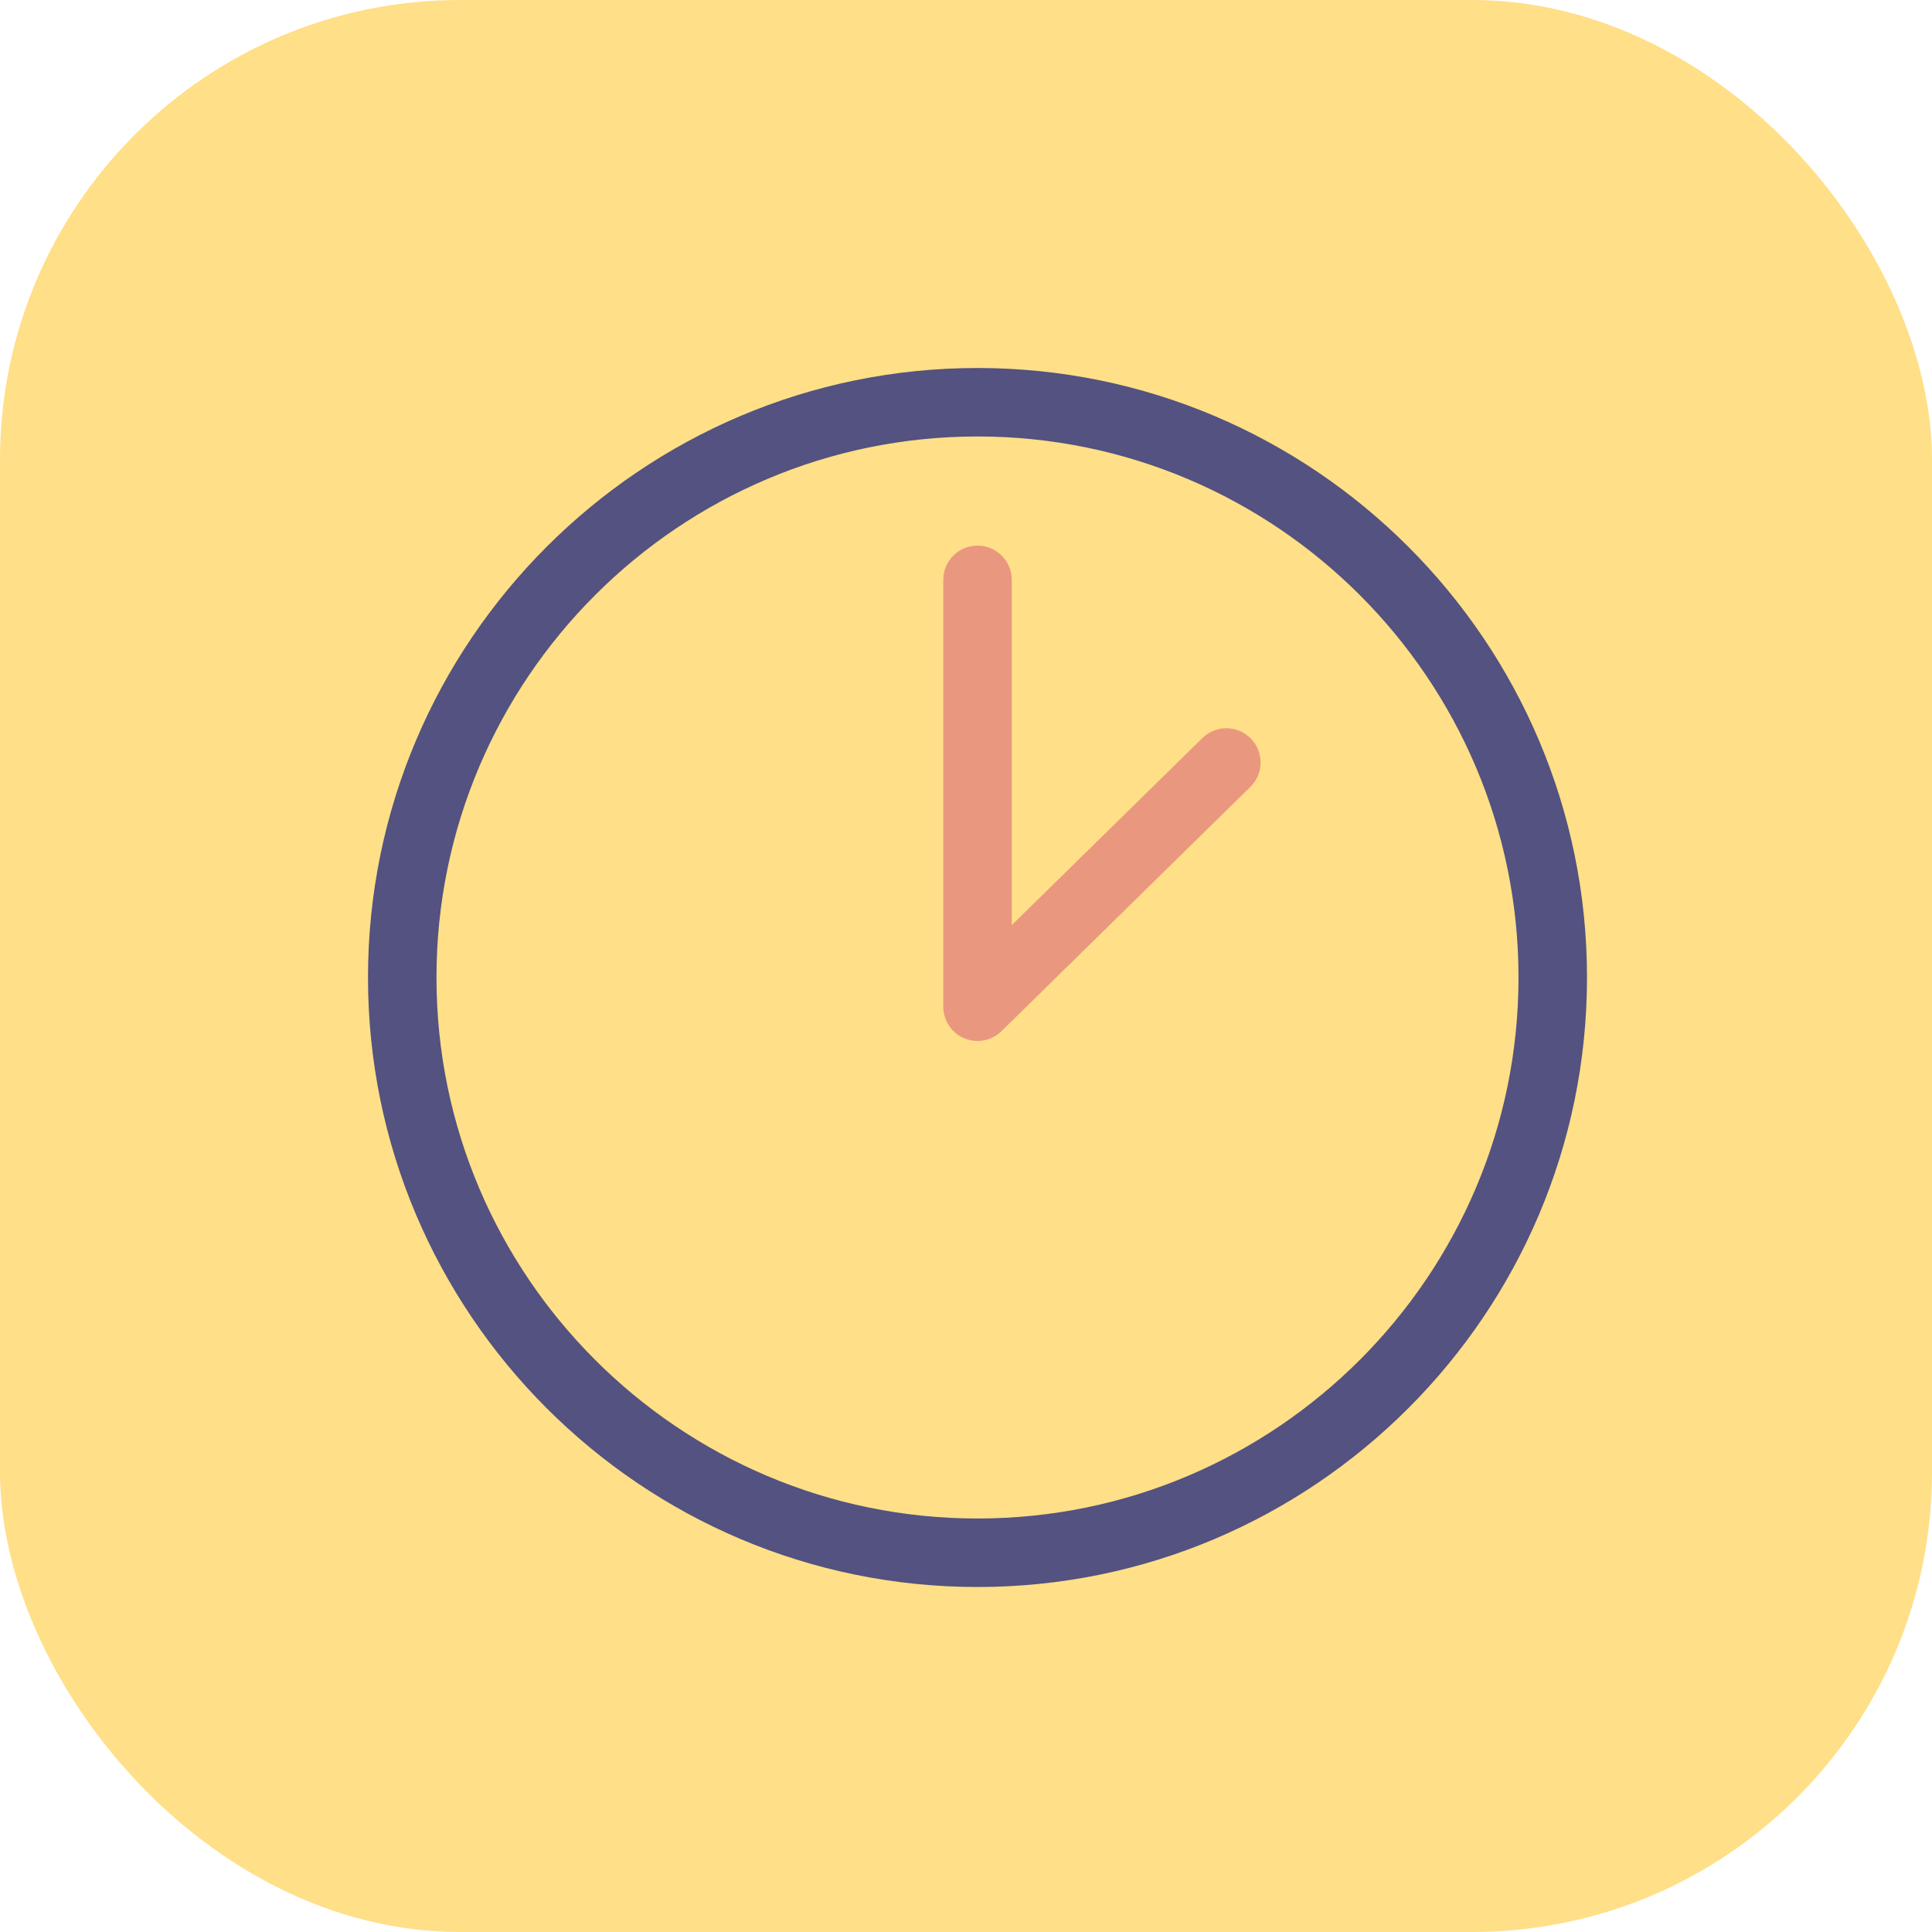 <?xml version="1.0" encoding="UTF-8"?> <svg xmlns="http://www.w3.org/2000/svg" width="84" height="84" viewBox="0 0 84 84" fill="none"> <rect width="84" height="84" rx="20" fill="#FFDF87"></rect> <path d="M42.5 16C27.888 16 16 27.888 16 42.5C16 57.112 27.888 69 42.5 69C57.112 69 69 57.112 69 42.5C69 27.888 57.112 16 42.5 16ZM42.5 66.022C29.53 66.022 18.977 55.47 18.977 42.5C18.977 29.53 29.53 18.977 42.5 18.977C55.47 18.977 66.022 29.53 66.022 42.5C66.022 55.47 55.47 66.022 42.5 66.022Z" fill="#535280"></path> <path d="M52.277 32.089L43.989 40.224V25.21C43.989 24.388 43.323 23.722 42.501 23.722C41.678 23.722 41.012 24.388 41.012 25.21V43.771C41.012 44.371 41.371 44.912 41.924 45.144C42.11 45.222 42.306 45.26 42.5 45.26C42.883 45.26 43.259 45.112 43.543 44.834L54.362 34.214C54.949 33.638 54.958 32.696 54.382 32.108C53.806 31.522 52.863 31.513 52.277 32.089Z" fill="#E9987F"></path> </svg> 